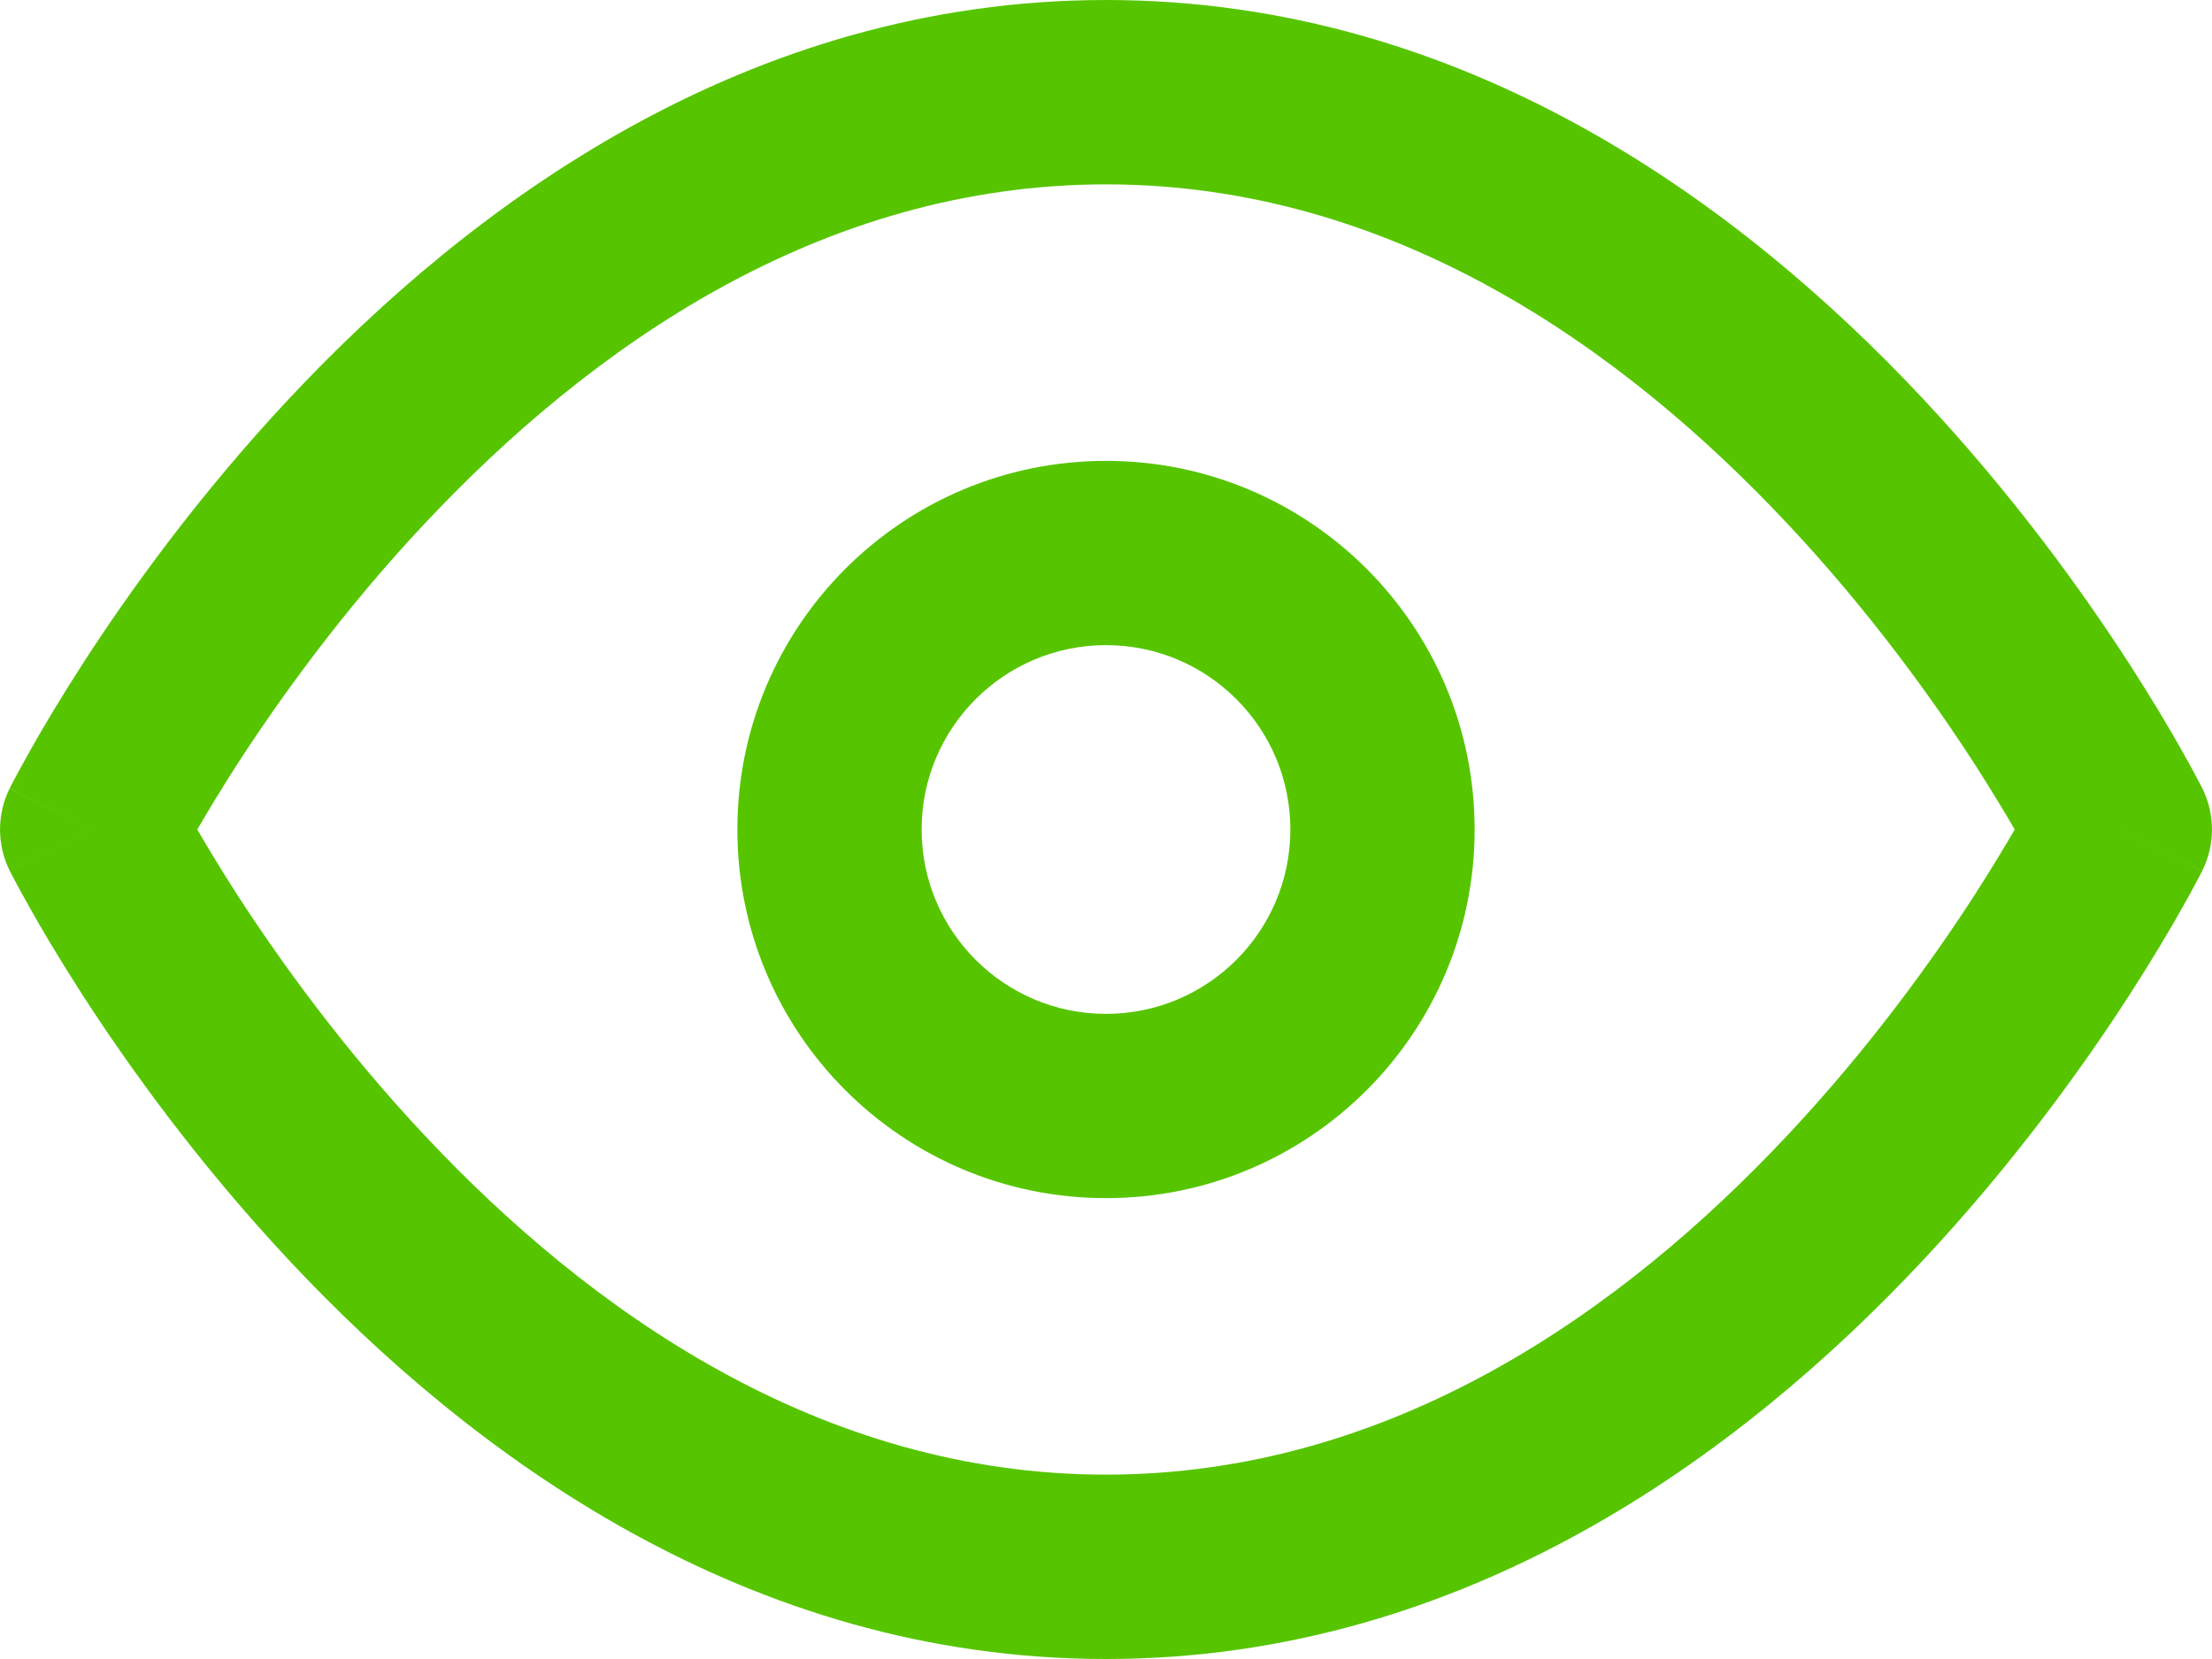 <svg width="20" height="15" viewBox="0 0 20 15" fill="none" xmlns="http://www.w3.org/2000/svg">
<g clip-path="url(#clip0_4926_8561)">
<path fill-rule="evenodd" clip-rule="evenodd" d="M1.784 7.5C1.875 7.657 1.996 7.858 2.145 8.09C2.53 8.684 3.098 9.476 3.837 10.263C5.33 11.855 7.416 13.333 10 13.333C12.584 13.333 14.671 11.855 16.163 10.263C16.902 9.476 17.471 8.684 17.855 8.09C18.004 7.858 18.125 7.657 18.216 7.5C18.125 7.343 18.004 7.142 17.855 6.91C17.471 6.316 16.902 5.524 16.163 4.737C14.671 3.145 12.584 1.667 10 1.667C7.416 1.667 5.33 3.145 3.837 4.737C3.098 5.524 2.53 6.316 2.145 6.91C1.996 7.142 1.875 7.343 1.784 7.5ZM19.167 7.5C19.912 7.127 19.912 7.127 19.912 7.127L19.91 7.124L19.908 7.118L19.898 7.1C19.89 7.084 19.879 7.063 19.864 7.035C19.835 6.981 19.794 6.903 19.738 6.805C19.629 6.61 19.467 6.335 19.255 6.006C18.832 5.351 18.203 4.476 17.379 3.597C15.746 1.855 13.25 0 10 0C6.75 0 4.254 1.855 2.621 3.597C1.797 4.476 1.168 5.351 0.745 6.006C0.533 6.335 0.371 6.61 0.262 6.805C0.207 6.903 0.165 6.981 0.136 7.035C0.121 7.063 0.11 7.084 0.102 7.1L0.092 7.118L0.09 7.124L0.089 7.126C0.088 7.126 0.088 7.127 0.833 7.5L0.088 7.127C-0.029 7.362 -0.029 7.638 0.088 7.873L0.833 7.5C0.088 7.873 0.088 7.872 0.088 7.873L0.089 7.874L0.09 7.876L0.092 7.882L0.102 7.9C0.11 7.916 0.121 7.937 0.136 7.965C0.165 8.019 0.207 8.097 0.262 8.195C0.371 8.39 0.533 8.665 0.745 8.994C1.168 9.649 1.797 10.524 2.621 11.403C4.254 13.145 6.75 15 10 15C13.25 15 15.746 13.145 17.379 11.403C18.203 10.524 18.832 9.649 19.255 8.994C19.467 8.665 19.629 8.39 19.738 8.195C19.794 8.097 19.835 8.019 19.864 7.965C19.879 7.937 19.89 7.916 19.898 7.9L19.908 7.882L19.91 7.876L19.912 7.874C19.912 7.874 19.912 7.873 19.167 7.5ZM19.167 7.5L19.912 7.873C20.029 7.638 20.029 7.361 19.912 7.127L19.167 7.5ZM10 5.833C9.08 5.833 8.333 6.58 8.333 7.5C8.333 8.42 9.08 9.167 10 9.167C10.921 9.167 11.667 8.42 11.667 7.5C11.667 6.58 10.921 5.833 10 5.833ZM6.667 7.5C6.667 5.659 8.159 4.167 10 4.167C11.841 4.167 13.333 5.659 13.333 7.5C13.333 9.341 11.841 10.833 10 10.833C8.159 10.833 6.667 9.341 6.667 7.5Z" fill="#56C500"/>
</g>
<defs>
<clipPath id="clip0_4926_8561">
<rect width="20" height="15" fill="white"/>
</clipPath>
</defs>
</svg>
